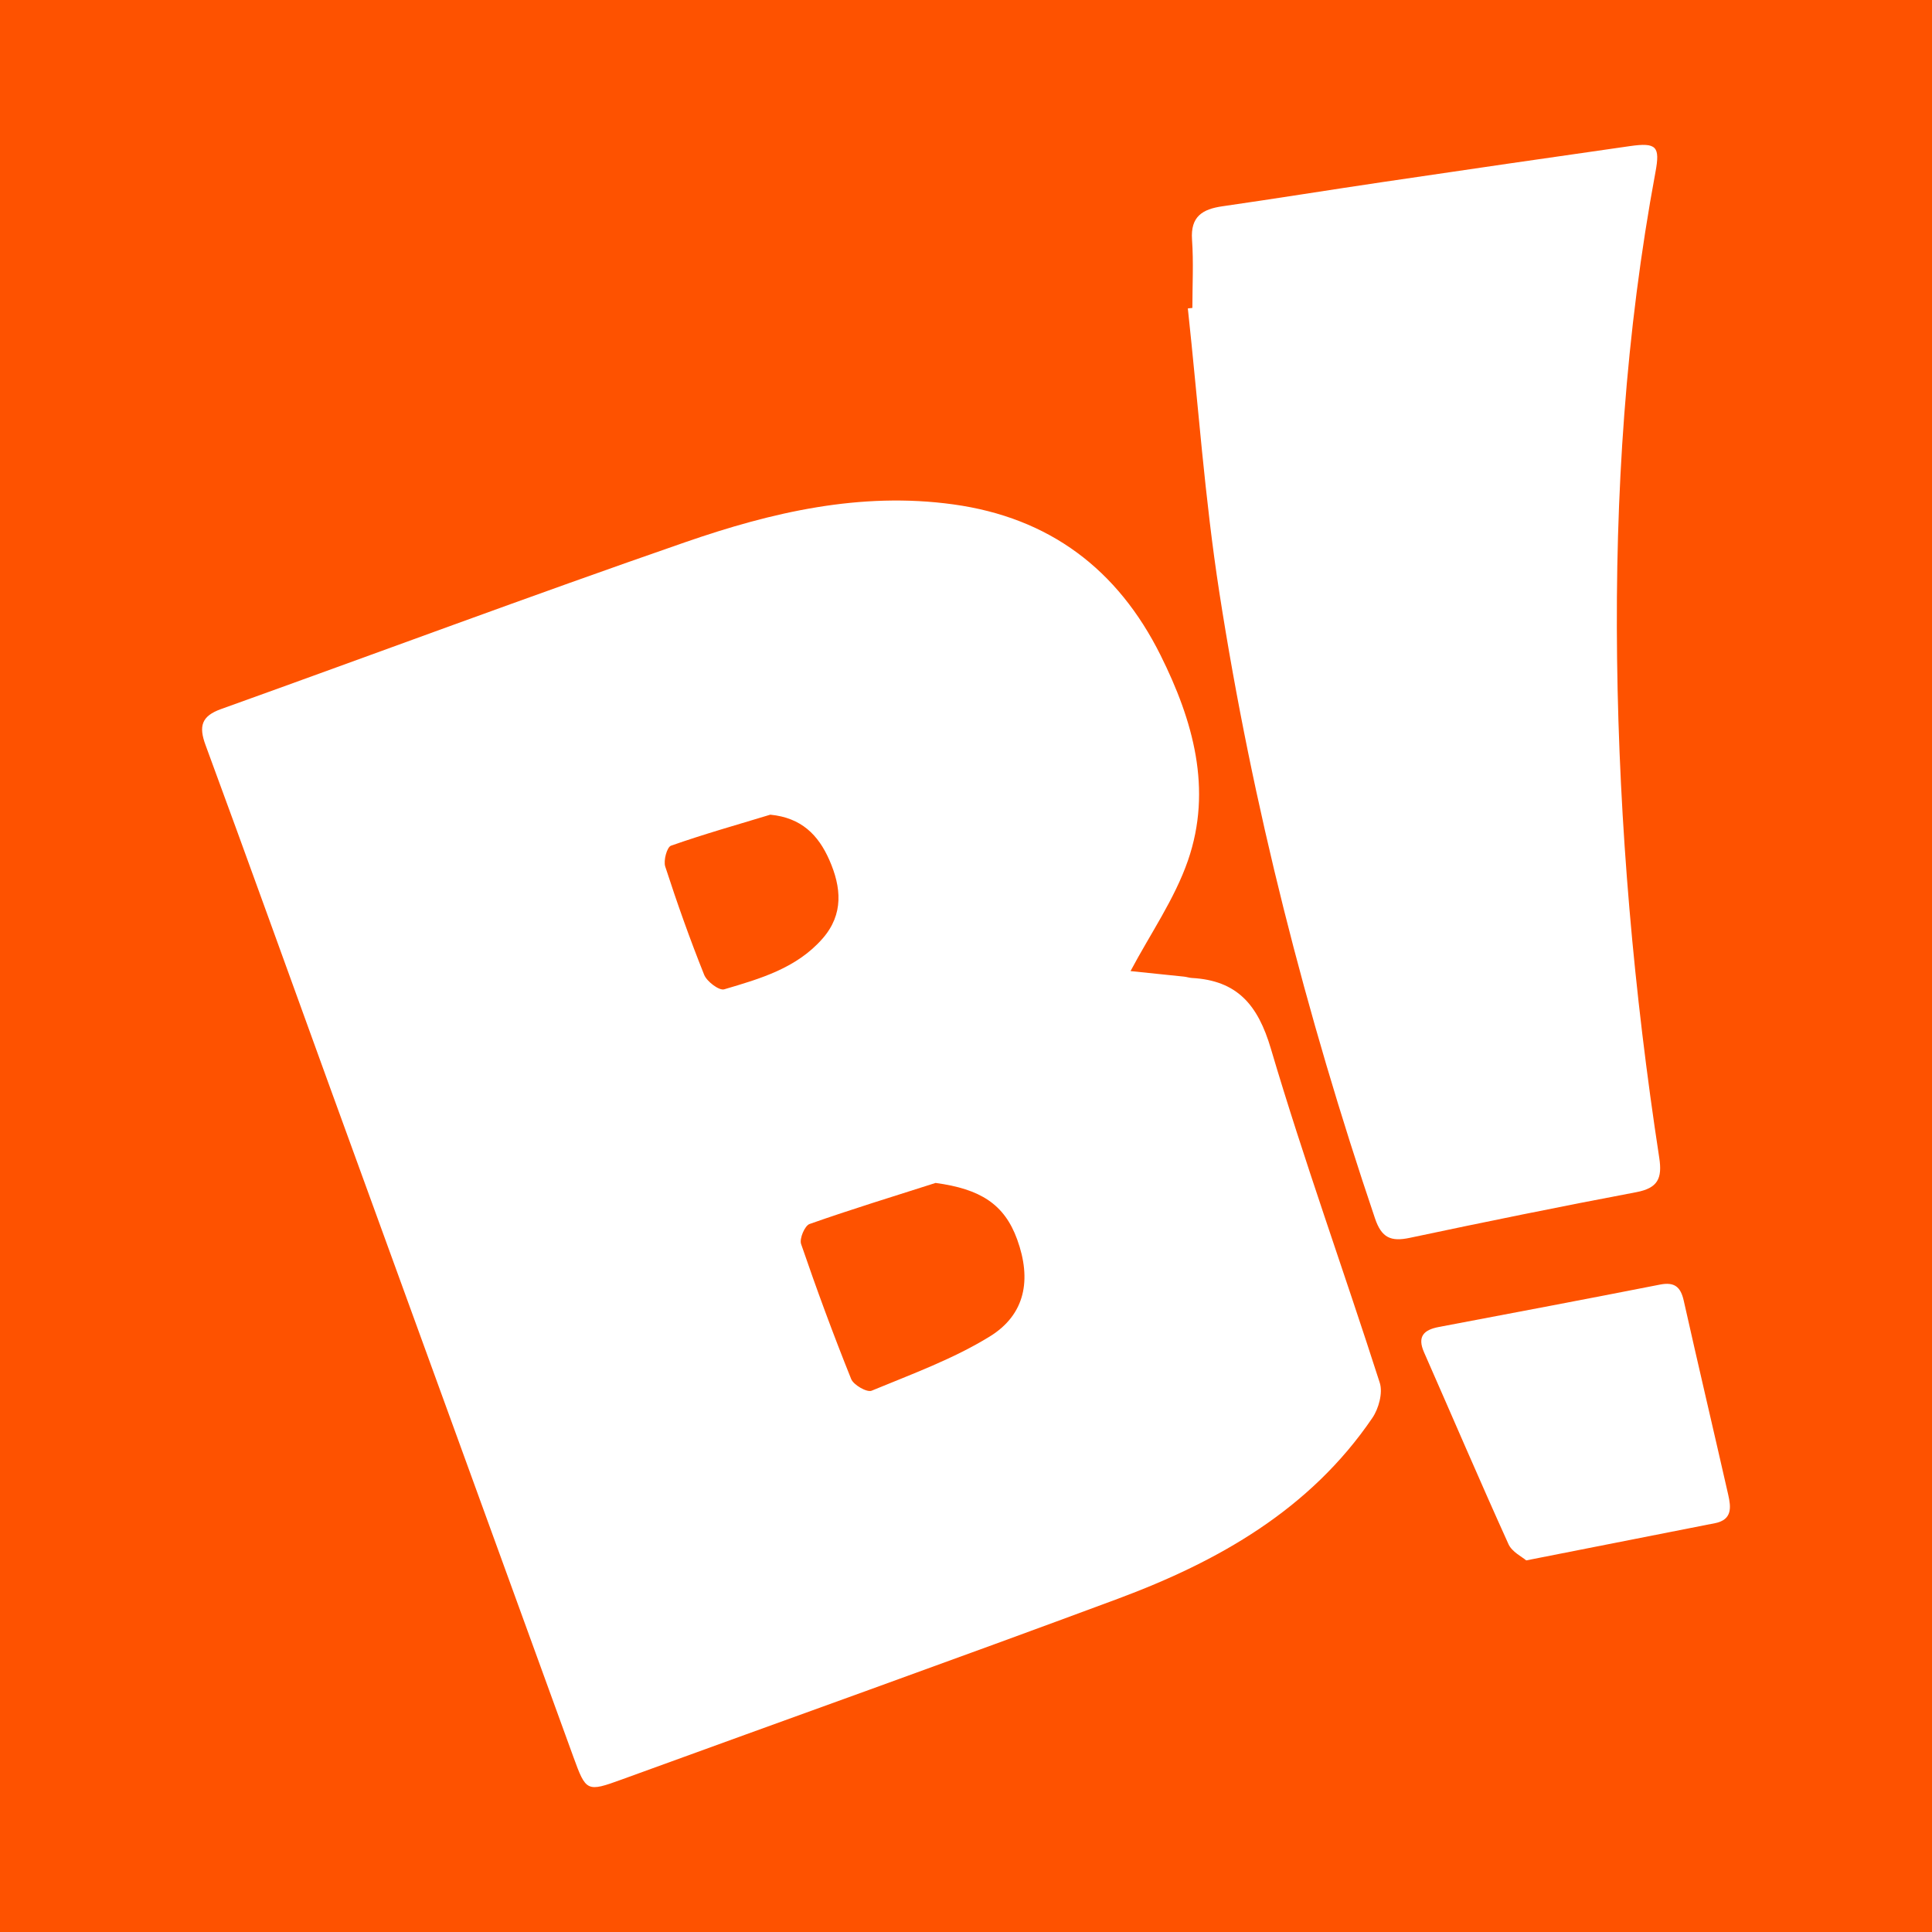 <svg width="200" height="200" viewBox="0 0 200 200" fill="none" xmlns="http://www.w3.org/2000/svg">
<rect x="0" y="0" width="200" height="200" fill="#333333" stroke="none"/>
<g clip-path="url(#clip0_6_25375)">
<path d="M200 0H0V200H200V0Z" fill="#FE5200"/>
<path d="M117.032 100.527C118.526 100.681 120.55 100.886 122.574 101.1C122.844 101.128 123.108 101.224 123.378 101.239C128.066 101.496 130.212 103.999 131.558 108.551C134.995 120.177 139.131 131.595 142.833 143.146C143.167 144.187 142.724 145.817 142.066 146.783C135.609 156.274 126.115 161.642 115.691 165.516C98.625 171.859 81.476 177.98 64.368 184.211C60.744 185.531 60.664 185.479 59.349 181.856C50.972 158.776 42.567 135.705 34.181 112.628C29.88 100.792 25.632 88.937 21.275 77.122C20.555 75.17 20.861 74.127 22.879 73.404C38.906 67.656 54.86 61.698 70.947 56.125C79.88 53.03 89.063 50.885 98.69 52.215C108.651 53.591 115.716 58.939 120.144 67.836C123.499 74.576 125.533 81.686 122.976 89.082C121.597 93.069 119.082 96.664 117.032 100.527ZM96.851 122.457C92.494 123.85 88.117 125.188 83.805 126.709C83.306 126.885 82.739 128.227 82.929 128.78C84.539 133.479 86.26 138.144 88.112 142.753C88.361 143.374 89.748 144.166 90.23 143.966C94.377 142.249 98.665 140.691 102.459 138.353C106.153 136.076 106.804 132.458 105.297 128.305C103.972 124.653 101.485 123.082 96.851 122.457ZM79.741 84.336C76.306 85.378 72.847 86.355 69.464 87.545C69.042 87.693 68.664 89.085 68.865 89.705C70.091 93.48 71.419 97.227 72.895 100.91C73.176 101.611 74.446 102.569 74.966 102.415C78.68 101.319 82.471 100.235 85.162 97.147C87.358 94.627 87.092 91.84 85.851 89.021C84.712 86.434 82.96 84.649 79.741 84.336Z" fill="white"/>
<path d="M123.434 31.879C123.434 29.521 123.564 27.154 123.398 24.808C123.228 22.41 124.48 21.651 126.545 21.354C132.106 20.553 137.653 19.657 143.211 18.835C151.718 17.578 160.226 16.335 168.739 15.124C171.487 14.733 171.866 15.166 171.374 17.808C168.279 34.447 167.189 51.248 167.399 68.144C167.615 85.48 169.136 102.716 171.764 119.849C172.094 121.999 171.613 122.993 169.382 123.415C161.549 124.896 153.736 126.486 145.939 128.141C143.982 128.556 143.02 128.142 142.34 126.13C135.188 104.976 129.653 83.41 126.229 61.35C124.717 51.607 124.027 41.737 122.964 31.925C123.122 31.911 123.278 31.895 123.434 31.879Z" fill="white"/>
<path d="M157.993 161.532C157.575 161.165 156.525 160.663 156.158 159.852C153.175 153.263 150.331 146.612 147.417 139.992C146.69 138.34 147.398 137.663 148.951 137.368C156.584 135.922 164.218 134.481 171.841 132.981C173.343 132.686 173.979 133.212 174.301 134.645C175.803 141.346 177.38 148.031 178.903 154.728C179.196 156.018 179.344 157.322 177.537 157.678C171.242 158.918 164.949 160.16 157.993 161.532Z" fill="white"/>
</g>
<defs>
<clipPath id="clip0_6_25375">
<rect width="200" height="200" fill="white"/>
</clipPath>
</defs>
</svg>
